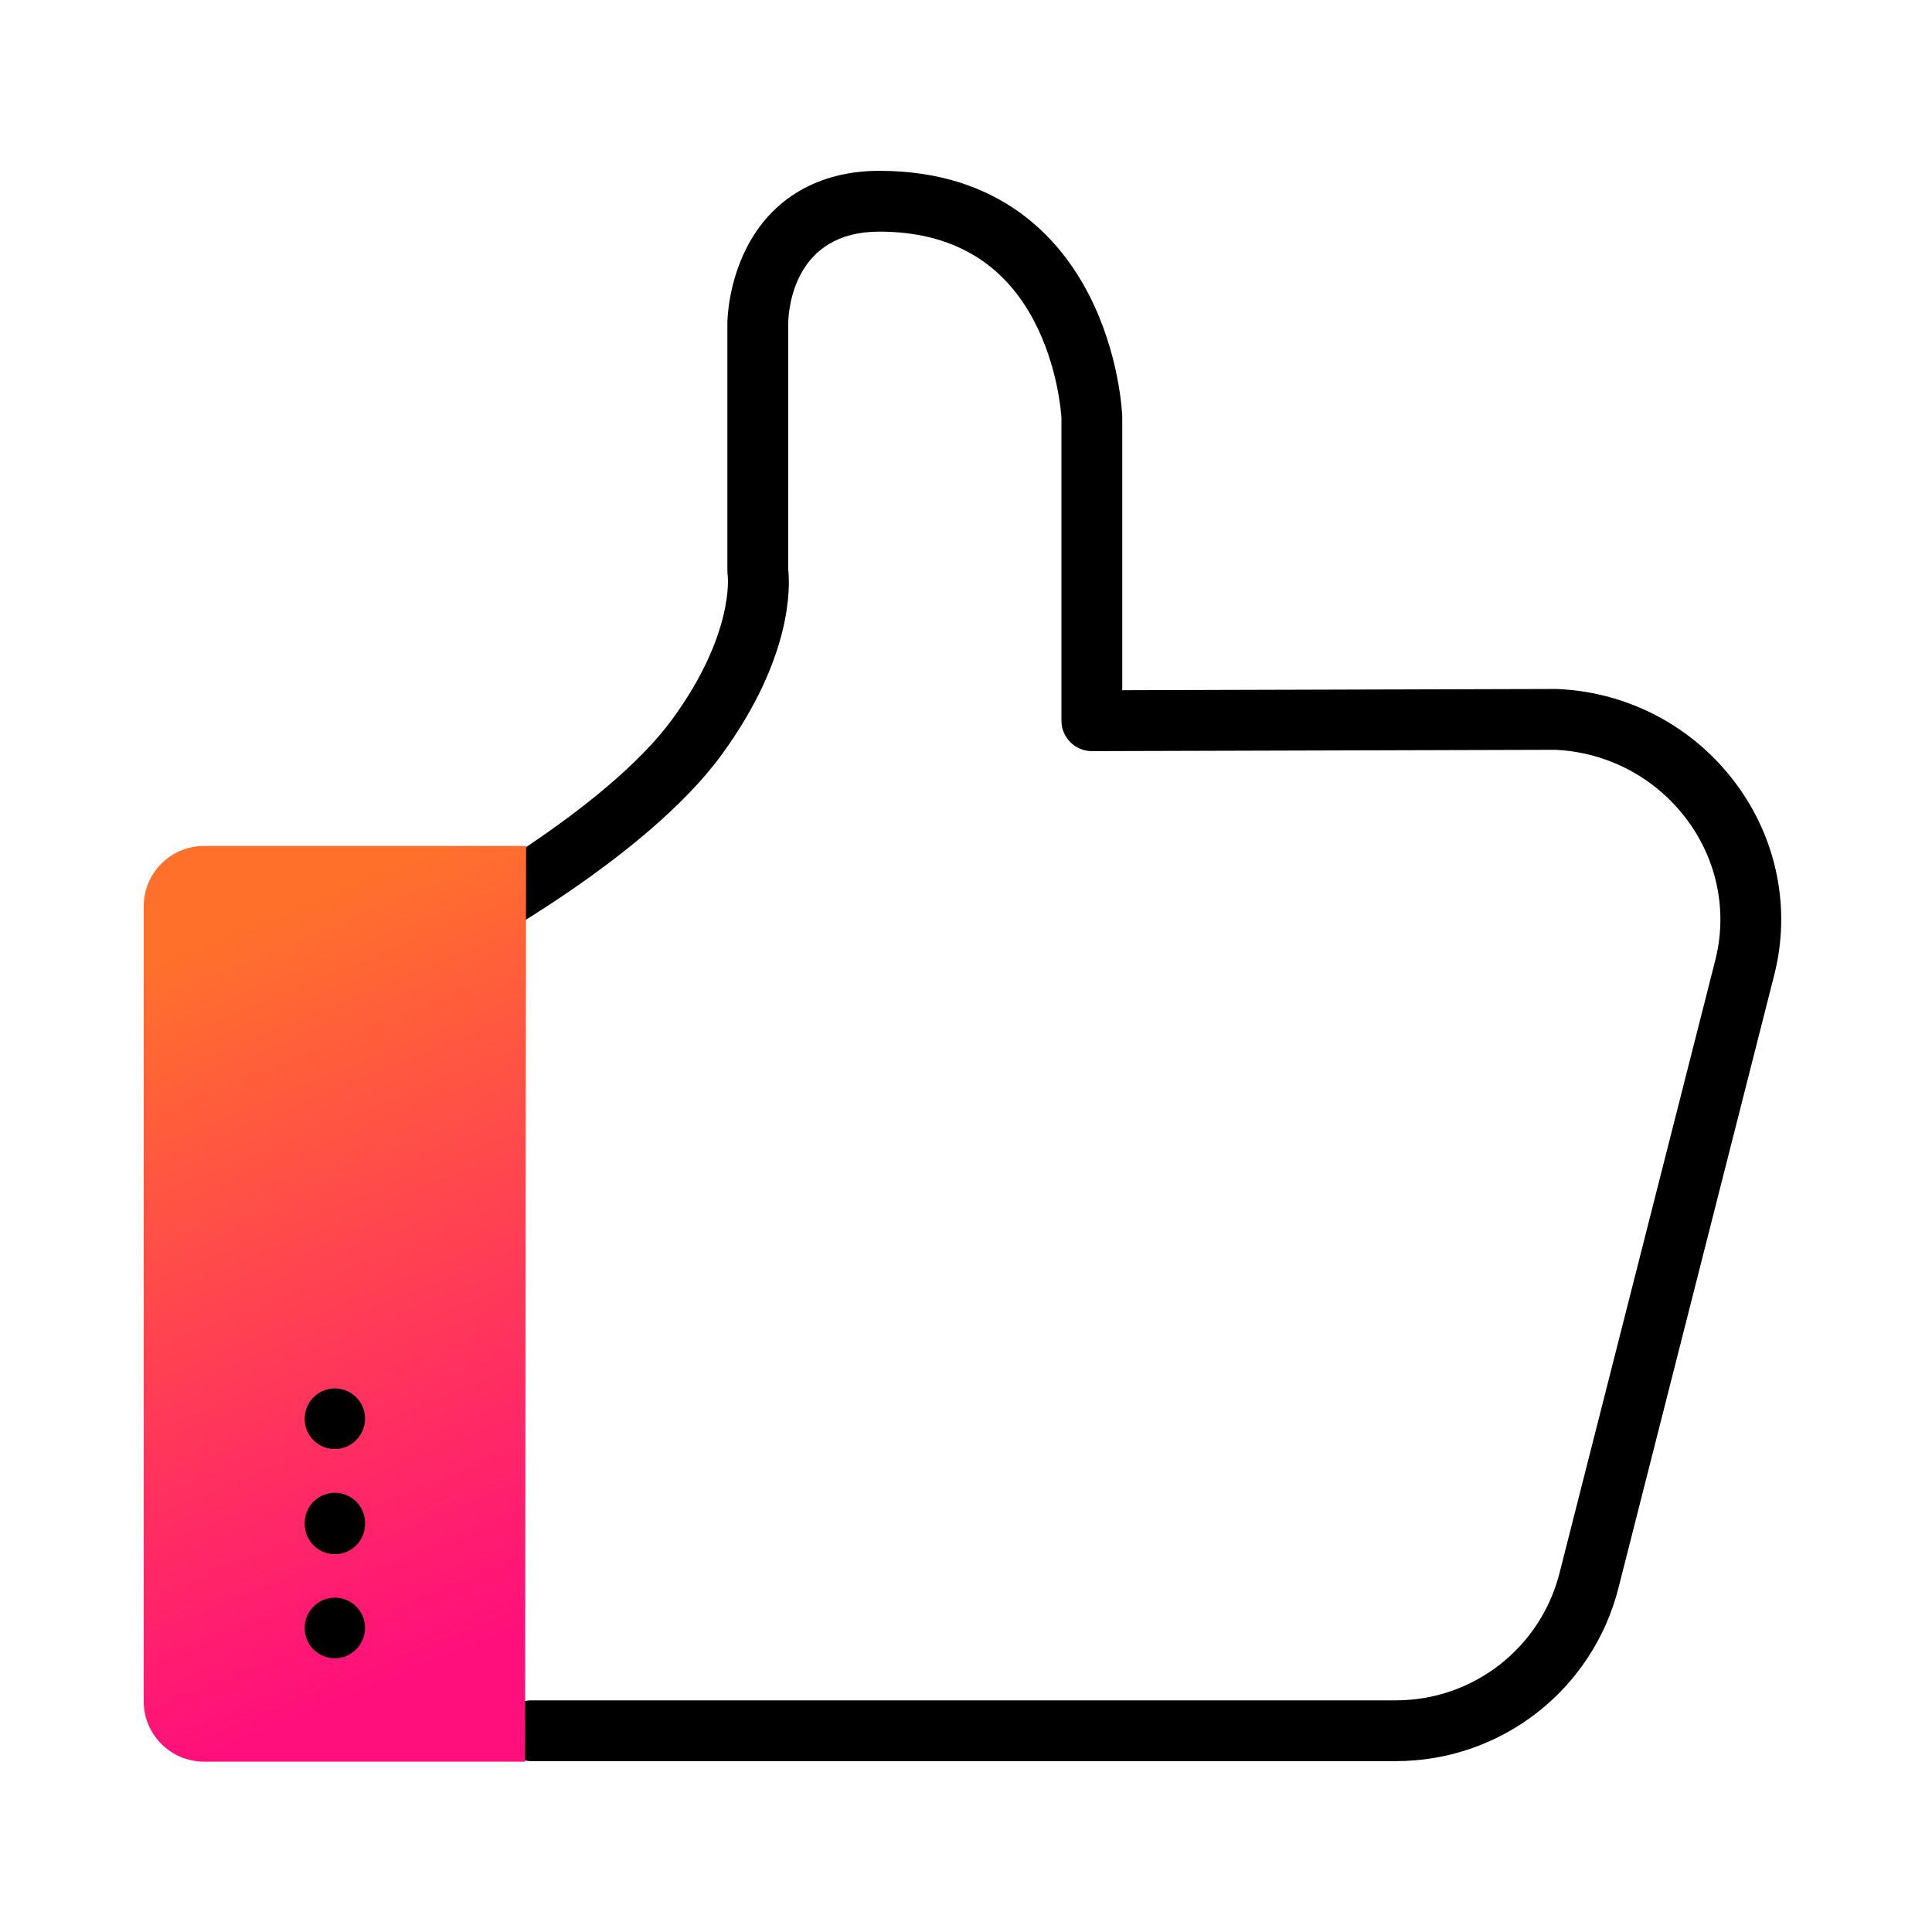 <?xml version="1.0" encoding="UTF-8"?><svg id="Expressive_Outlined" xmlns="http://www.w3.org/2000/svg" xmlns:xlink="http://www.w3.org/1999/xlink" viewBox="0 0 192 192"><defs><style>.cls-1{fill:url(#Orange-to-pink-gradient);}.cls-1,.cls-2{stroke-width:0px;}</style><linearGradient id="Orange-to-pink-gradient" x1="15.925" y1="84.722" x2="51.625" y2="172.022" gradientUnits="userSpaceOnUse"><stop offset=".1" stop-color="#ff712b"/><stop offset=".9" stop-color="#ff0f7b"/></linearGradient></defs><path class="cls-2" d="m138.722,175.022H52.81c-1.669,0-3.022-1.353-3.022-3.022s1.353-3.022,3.022-3.022h85.911c7.683,0,14.369-5.2,16.262-12.646l15.483-60.922c1.222-4.811.203-9.885-2.796-13.923-3.106-4.183-7.872-6.722-13.084-6.973l-46.07.132h-.009c-.8,0-1.566-.317-2.133-.882-.569-.567-.889-1.337-.889-2.14v-30.102c-.028-.479-.36-5.106-2.701-9.585-3.093-5.918-8.275-8.918-15.403-8.918-8.421,0-9.018,7.592-9.052,9.114l.001,24.438c.186,1.652.463,8.724-6.616,18.436-7.456,10.229-24.587,19.443-25.312,19.83-1.472.788-3.302.23-4.088-1.242-.785-1.472-.23-3.302,1.242-4.088.165-.089,16.639-8.954,23.275-18.059,6.163-8.456,5.496-14.184,5.489-14.24-.018-.13-.033-.311-.033-.442v-24.684c.005-.415.094-3.859,1.885-7.404,2.509-4.967,7.2-7.702,13.209-7.702,12.015,0,17.979,6.727,20.866,12.37,3.013,5.889,3.269,11.738,3.278,11.984.002.039.003.077.003.116v27.146l43.114-.123c.047-.002.095.001.143.003,7.062.314,13.526,3.743,17.736,9.41,4.087,5.504,5.473,12.434,3.8,19.014l-15.483,60.922c-2.573,10.127-11.668,17.2-22.117,17.2Z"/><path class="cls-1" d="m52.175,175.071h-31.894c-3.314,0-6-2.686-6-6v-79c0-3.314,2.686-6,6-6h32l-.106,91Z"/><path class="cls-2" d="m33.281,164.798c-1.657,0-3-1.318-3-2.976v-.049c0-1.657,1.343-3,3-3s3,1.343,3,3-1.343,3.024-3,3.024Z"/><path class="cls-2" d="m33.281,154.453c-1.657,0-3-1.343-3-3v-.103c0-1.657,1.343-3,3-3s3,1.343,3,3v.103c0,1.657-1.343,3-3,3Z"/><path class="cls-2" d="m33.281,144.005c-1.657,0-3-1.318-3-2.976v-.049c0-1.657,1.343-3,3-3s3,1.343,3,3-1.343,3.024-3,3.024Z"/></svg>